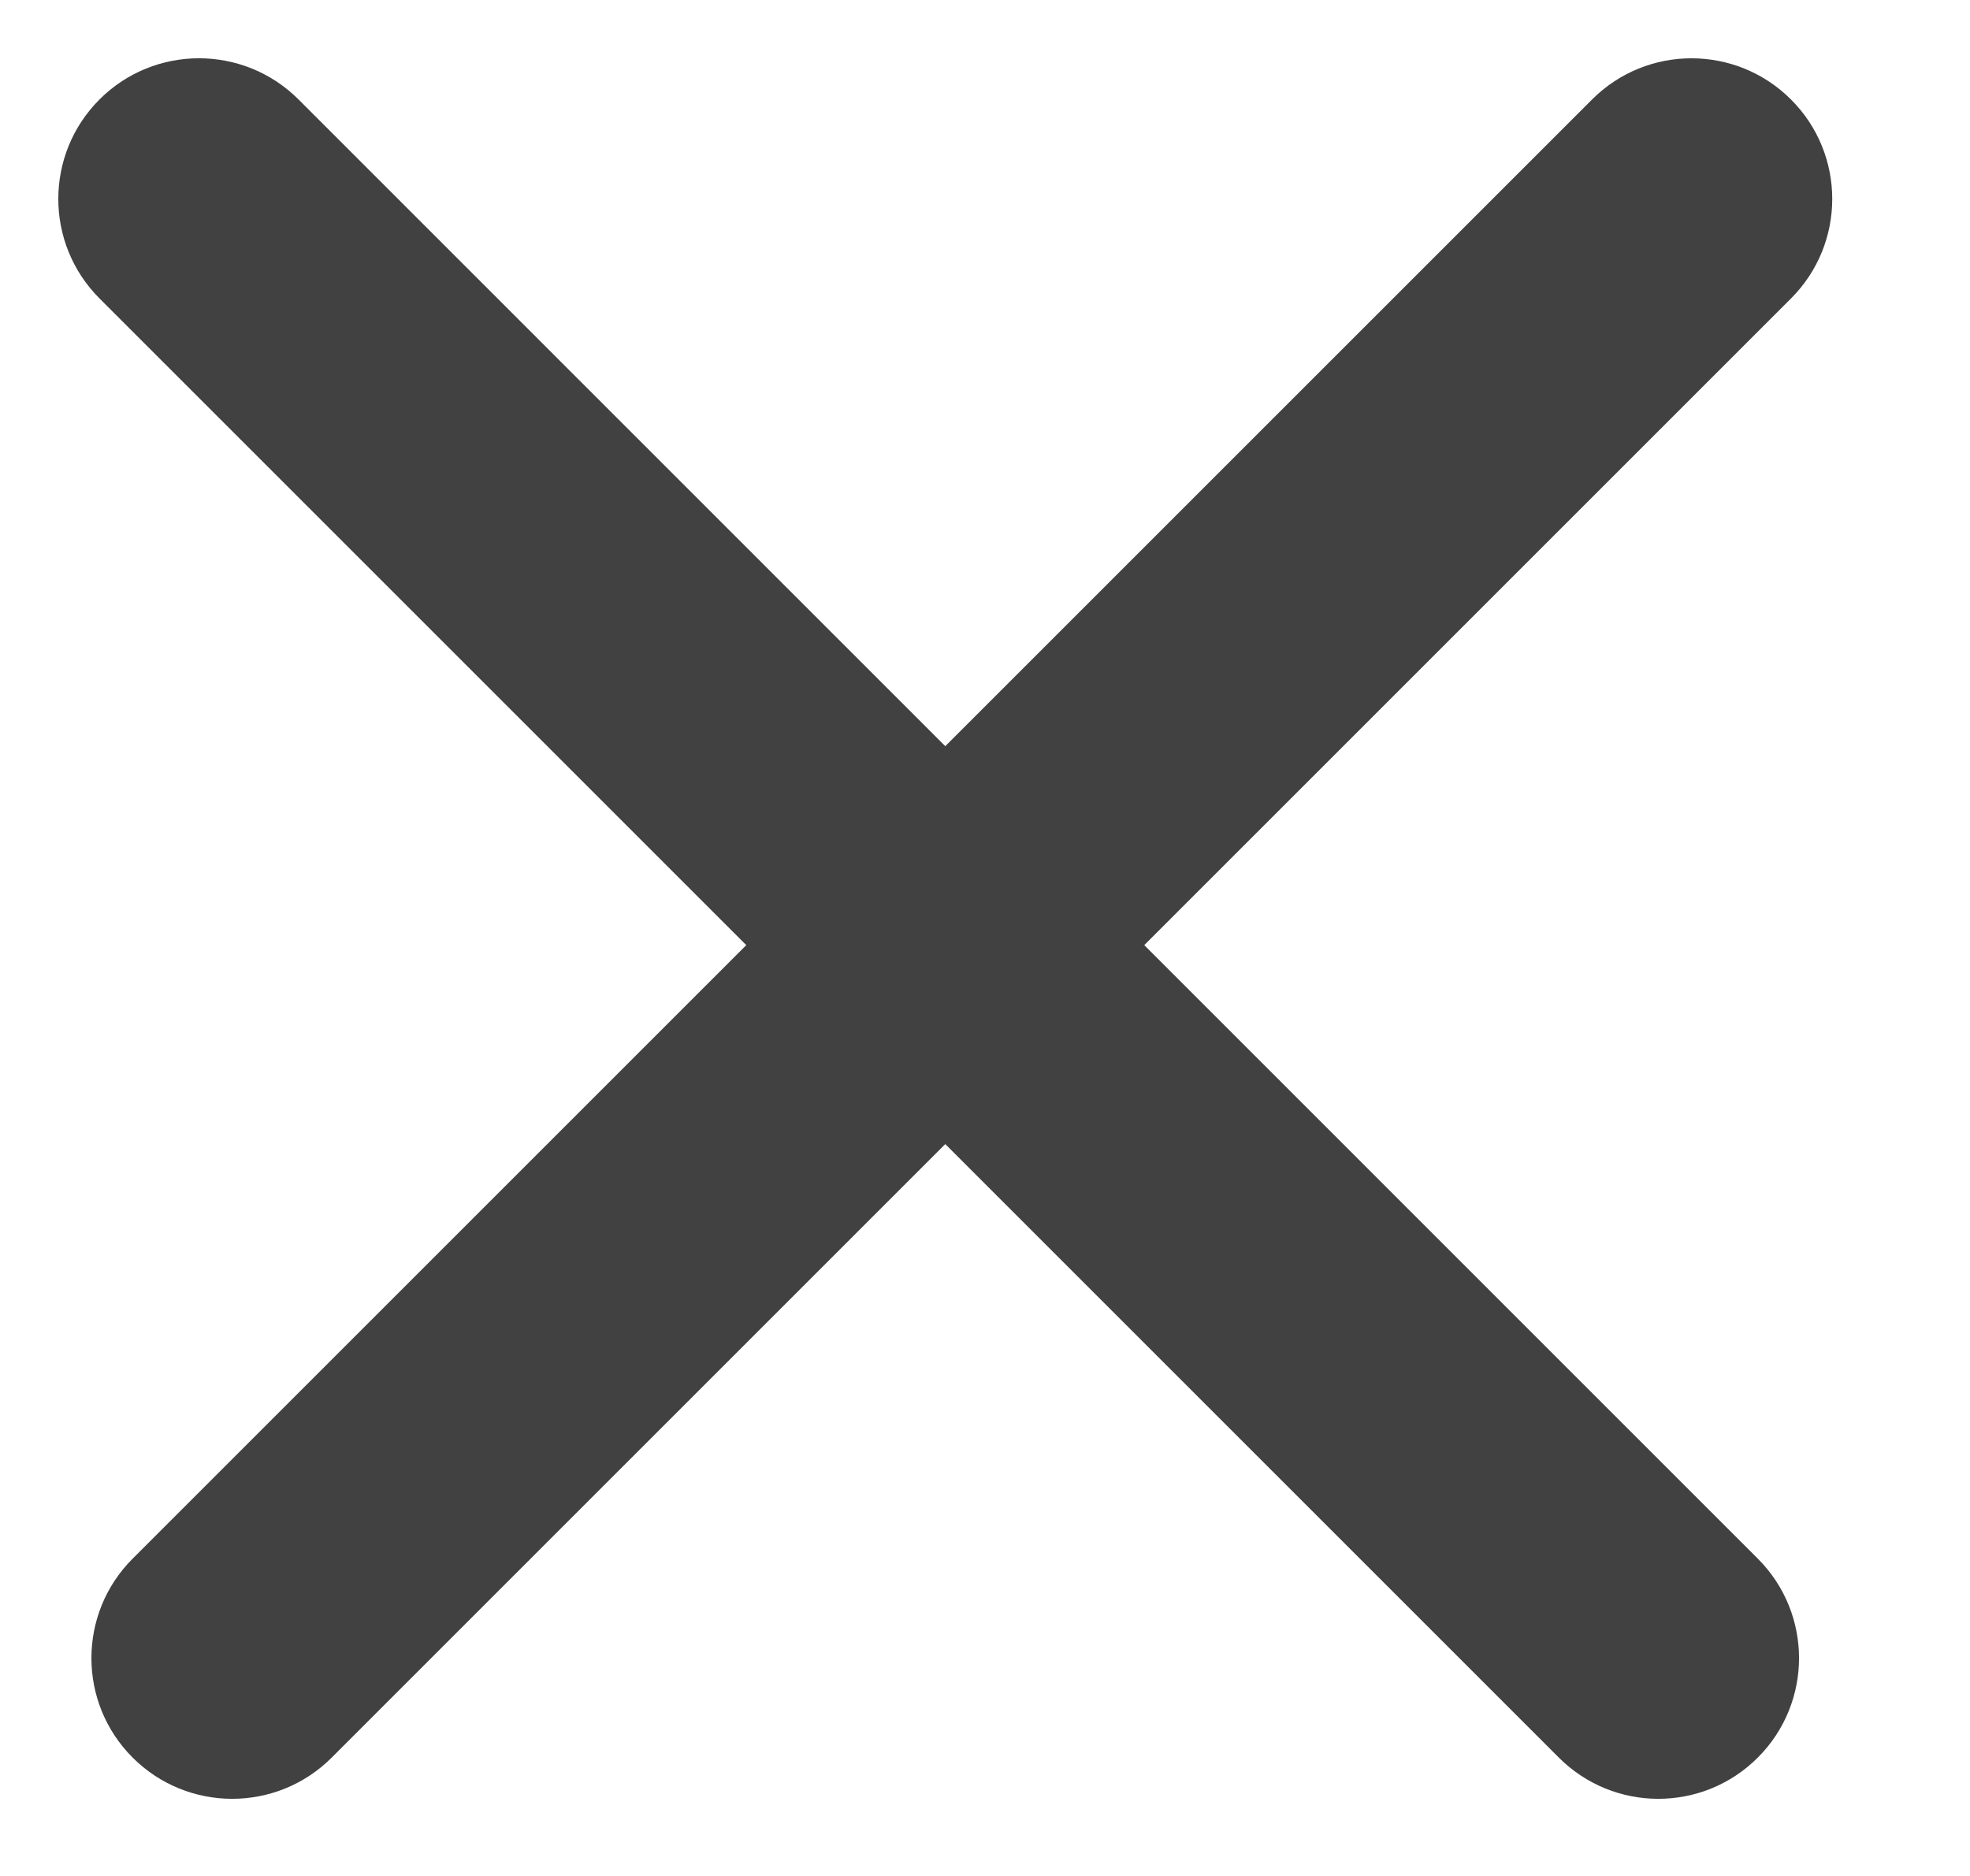<?xml version="1.0" encoding="UTF-8"?> <svg xmlns="http://www.w3.org/2000/svg" width="21" height="20" viewBox="0 0 21 20" fill="none"> <path d="M3.182 1.06C2.596 0.475 1.646 0.475 1.061 1.06C0.475 1.646 0.475 2.596 1.061 3.182L16.617 18.738C17.203 19.324 18.152 19.324 18.738 18.738C19.324 18.152 19.324 17.203 18.738 16.617L3.182 1.06Z" fill="#414141"></path> <path d="M19.092 3.182C19.678 2.596 19.678 1.646 19.092 1.061C18.506 0.475 17.556 0.475 16.971 1.061L1.414 16.617C0.828 17.203 0.828 18.152 1.414 18.738C2 19.324 2.95 19.324 3.536 18.738L19.092 3.182Z" fill="#414141"></path> </svg> 
